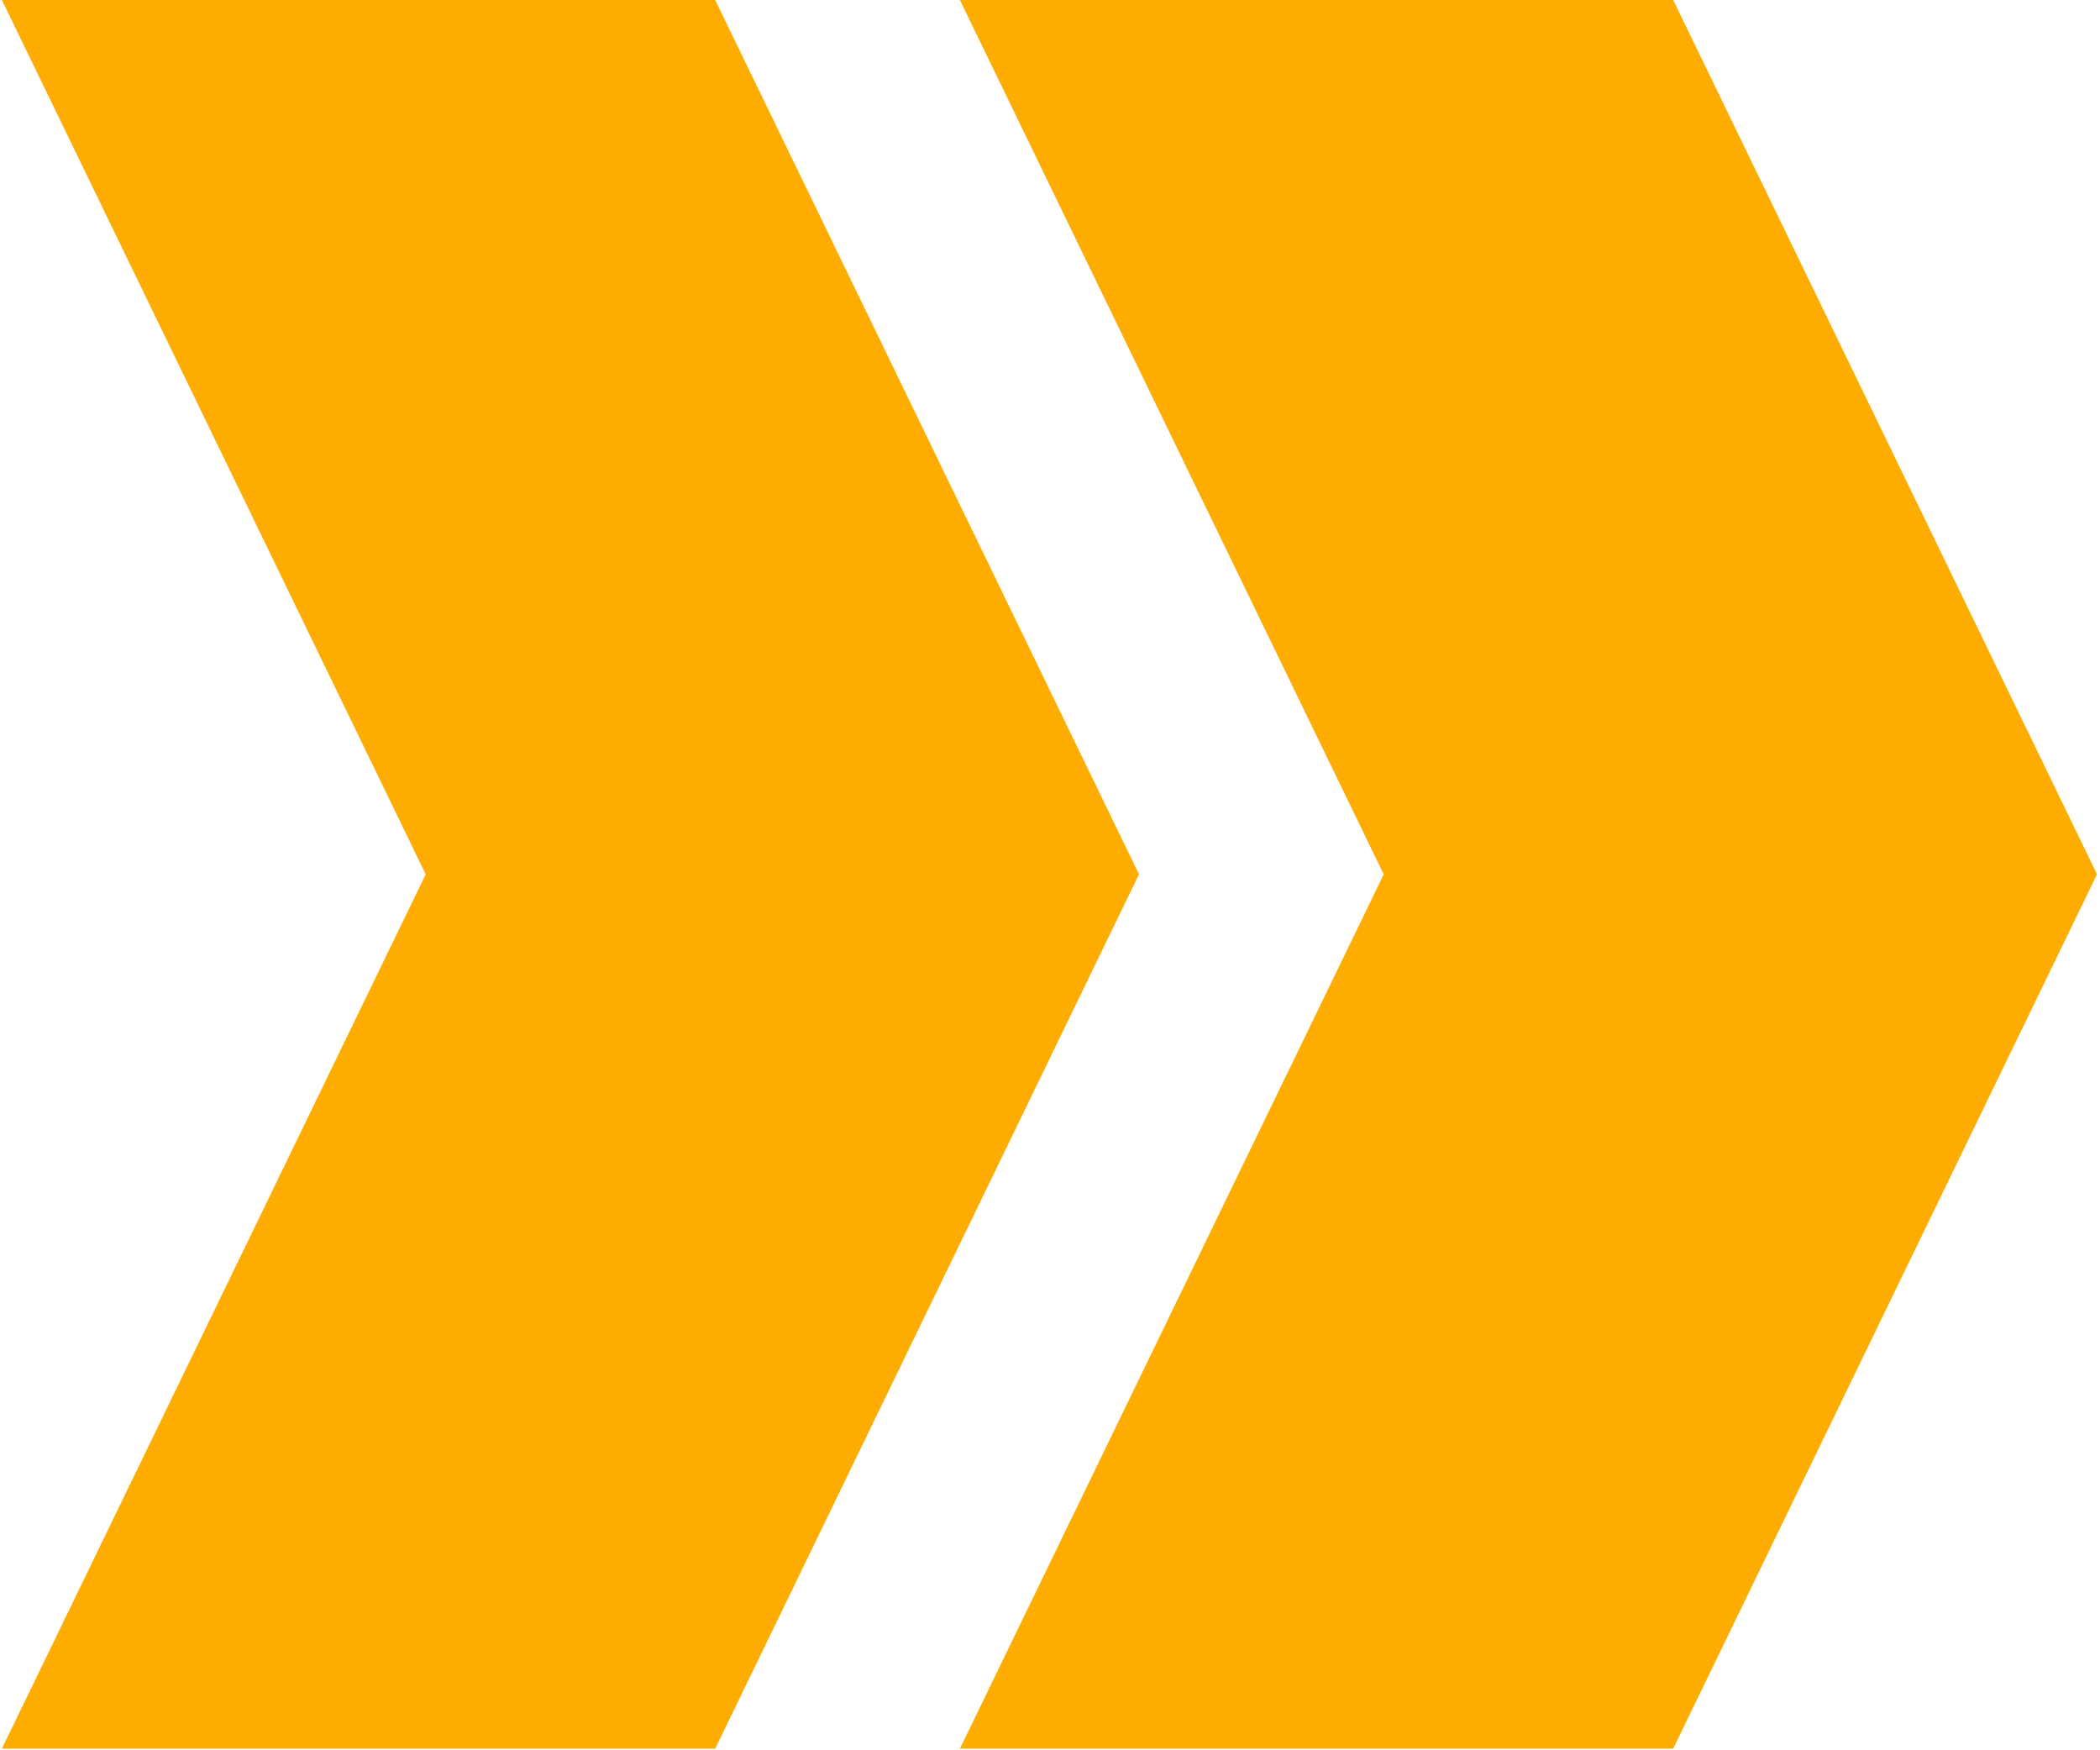 <svg width="258" height="215" viewBox="0 0 258 215" fill="none" xmlns="http://www.w3.org/2000/svg">
<path d="M87.863 0H0.233L52.302 107.405L0.233 214.802H87.863L139.933 107.397L87.863 0Z" fill="#FFAC00"/>
<path d="M205.561 0H117.93L170 107.405L117.93 214.802H205.561L257.631 107.397L205.561 0Z" fill="#FFAC00"/>
</svg>
